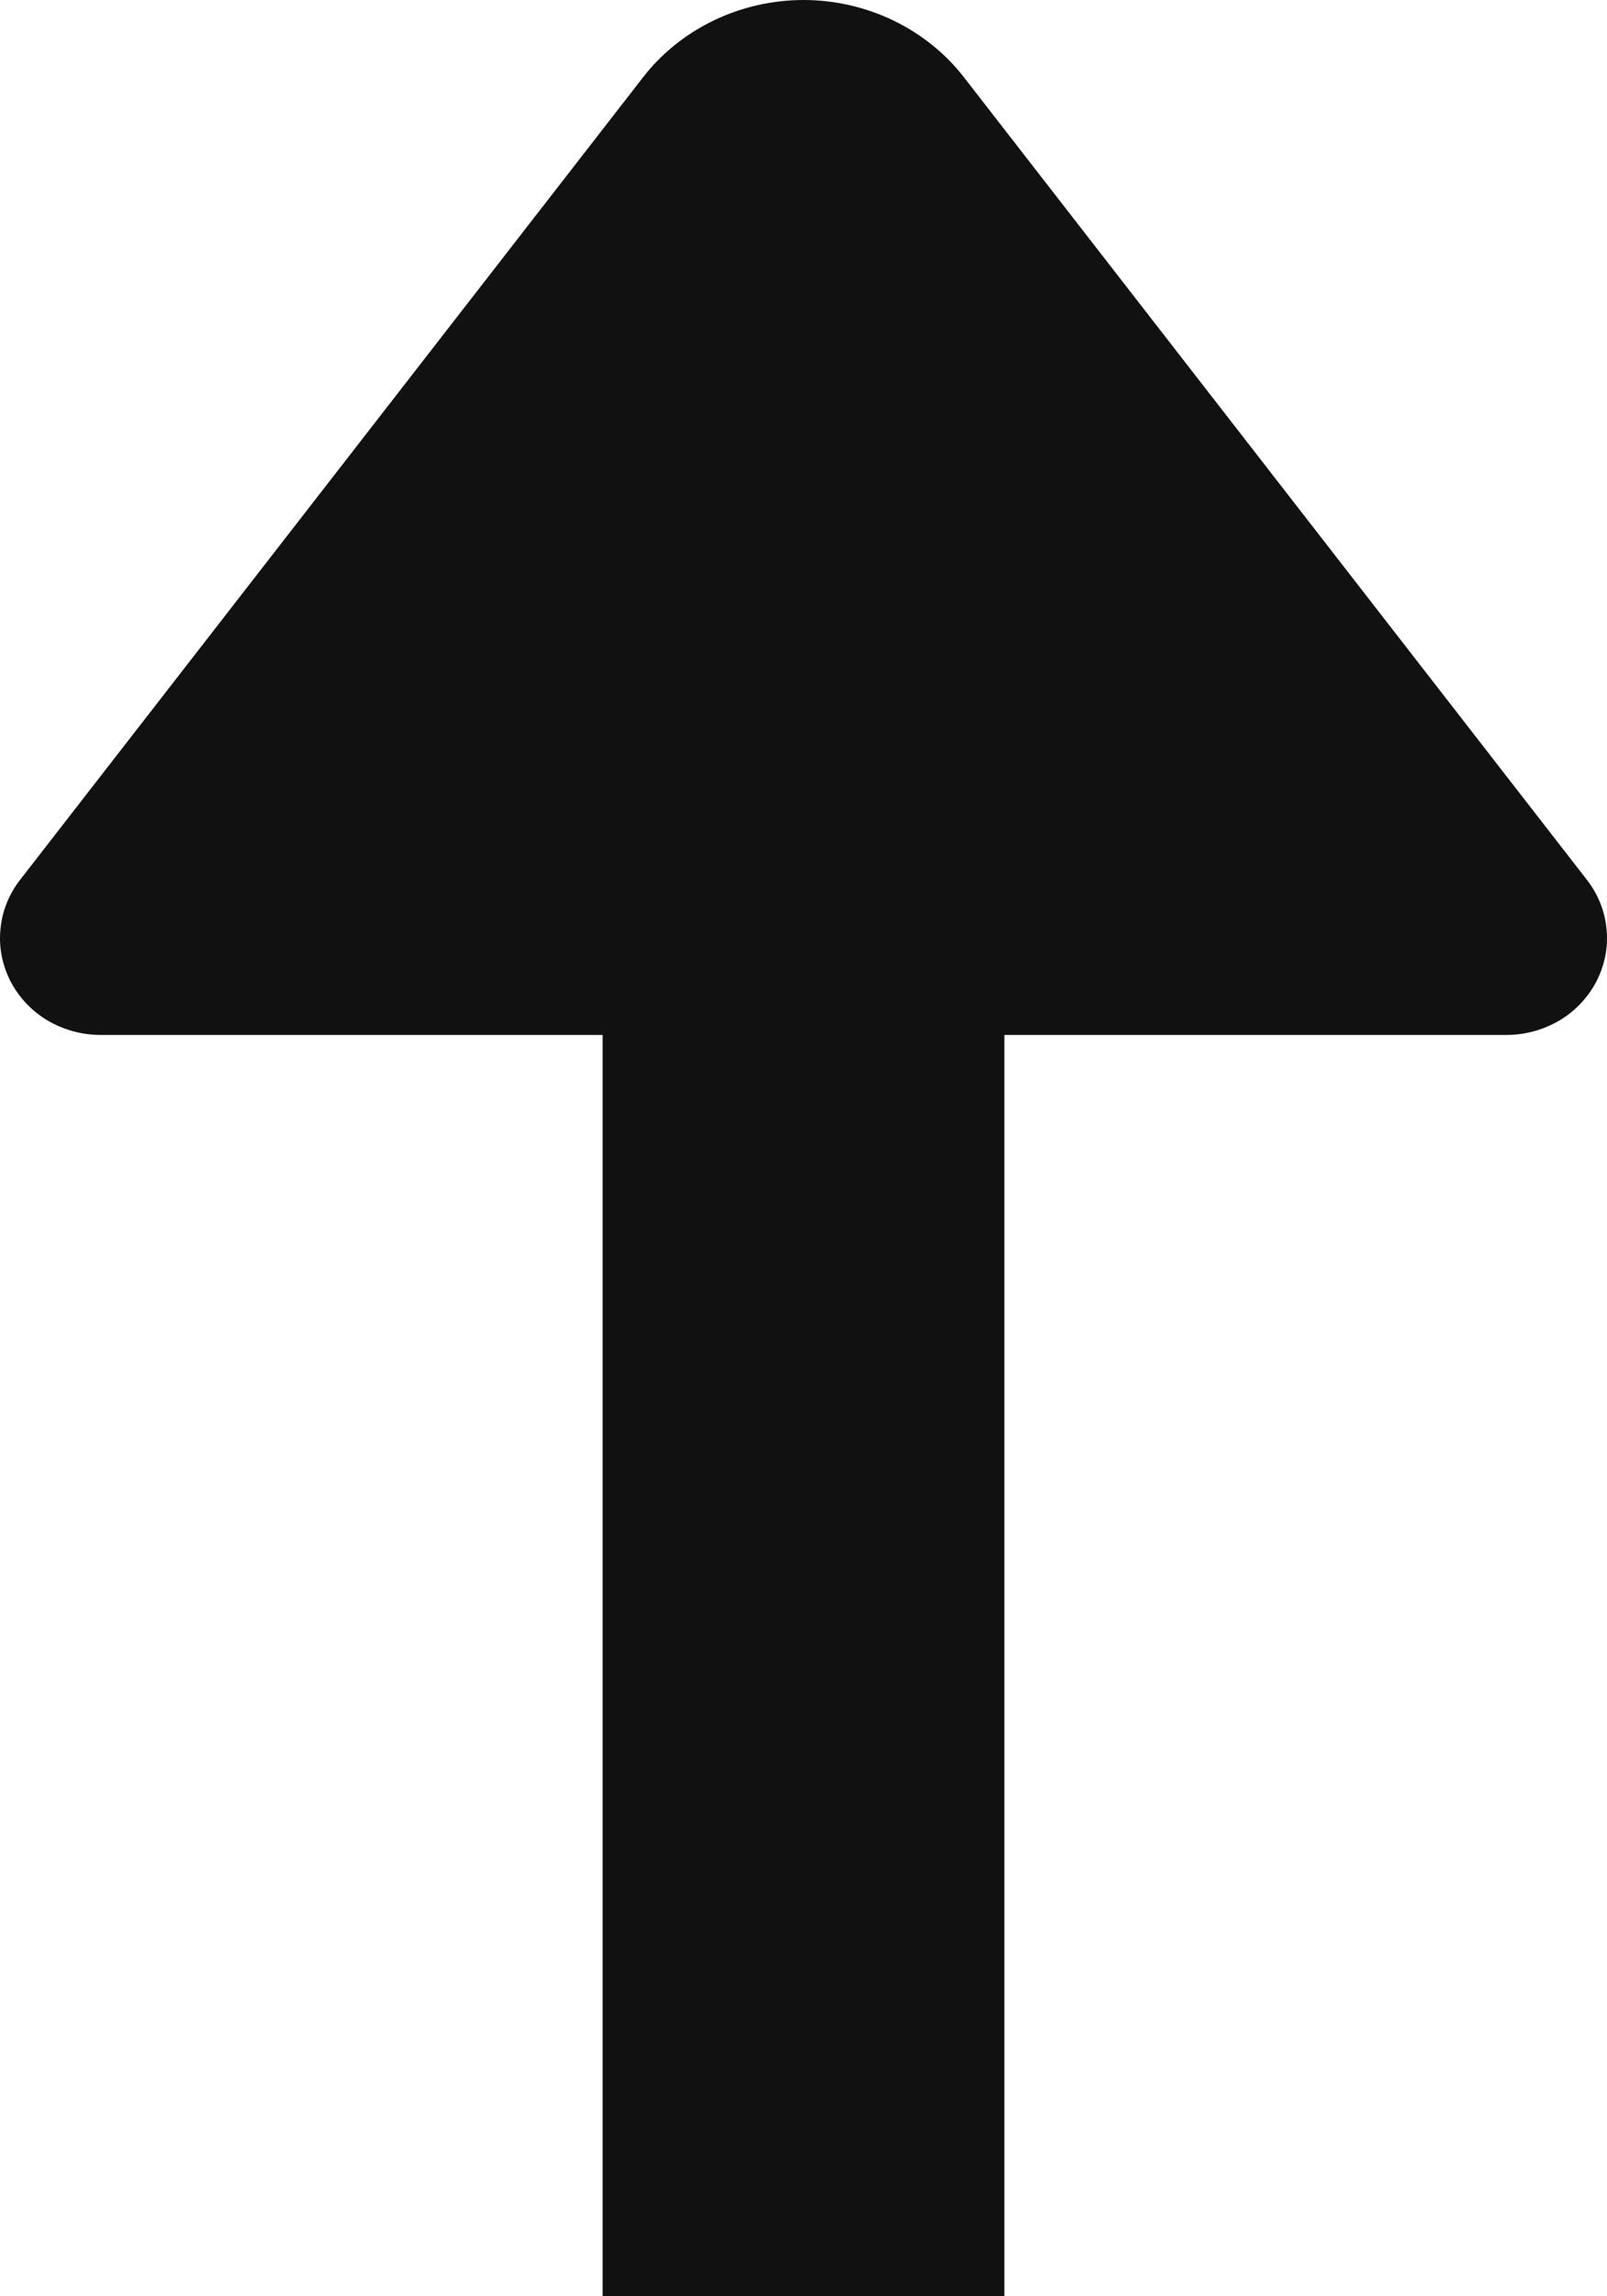 <svg width='7' height='10' viewBox='0 0 7 10' fill='none' xmlns='http://www.w3.org/2000/svg'><path d='M2.625 4.507H0.438C0.356 4.507 0.277 4.485 0.207 4.444C0.138 4.403 0.083 4.344 0.046 4.274C0.01 4.203 -0.006 4.125 0.002 4.047C0.009 3.968 0.039 3.894 0.088 3.831L2.8 0.338C2.881 0.233 2.987 0.148 3.109 0.089C3.23 0.031 3.364 0 3.5 0C3.636 0 3.77 0.031 3.891 0.089C4.013 0.148 4.119 0.233 4.2 0.338L6.912 3.831C6.961 3.894 6.991 3.968 6.998 4.047C7.006 4.125 6.99 4.203 6.954 4.274C6.917 4.344 6.862 4.403 6.793 4.444C6.723 4.485 6.644 4.507 6.562 4.507H4.375V10H2.625V4.507Z' fill='#111111'/></svg>